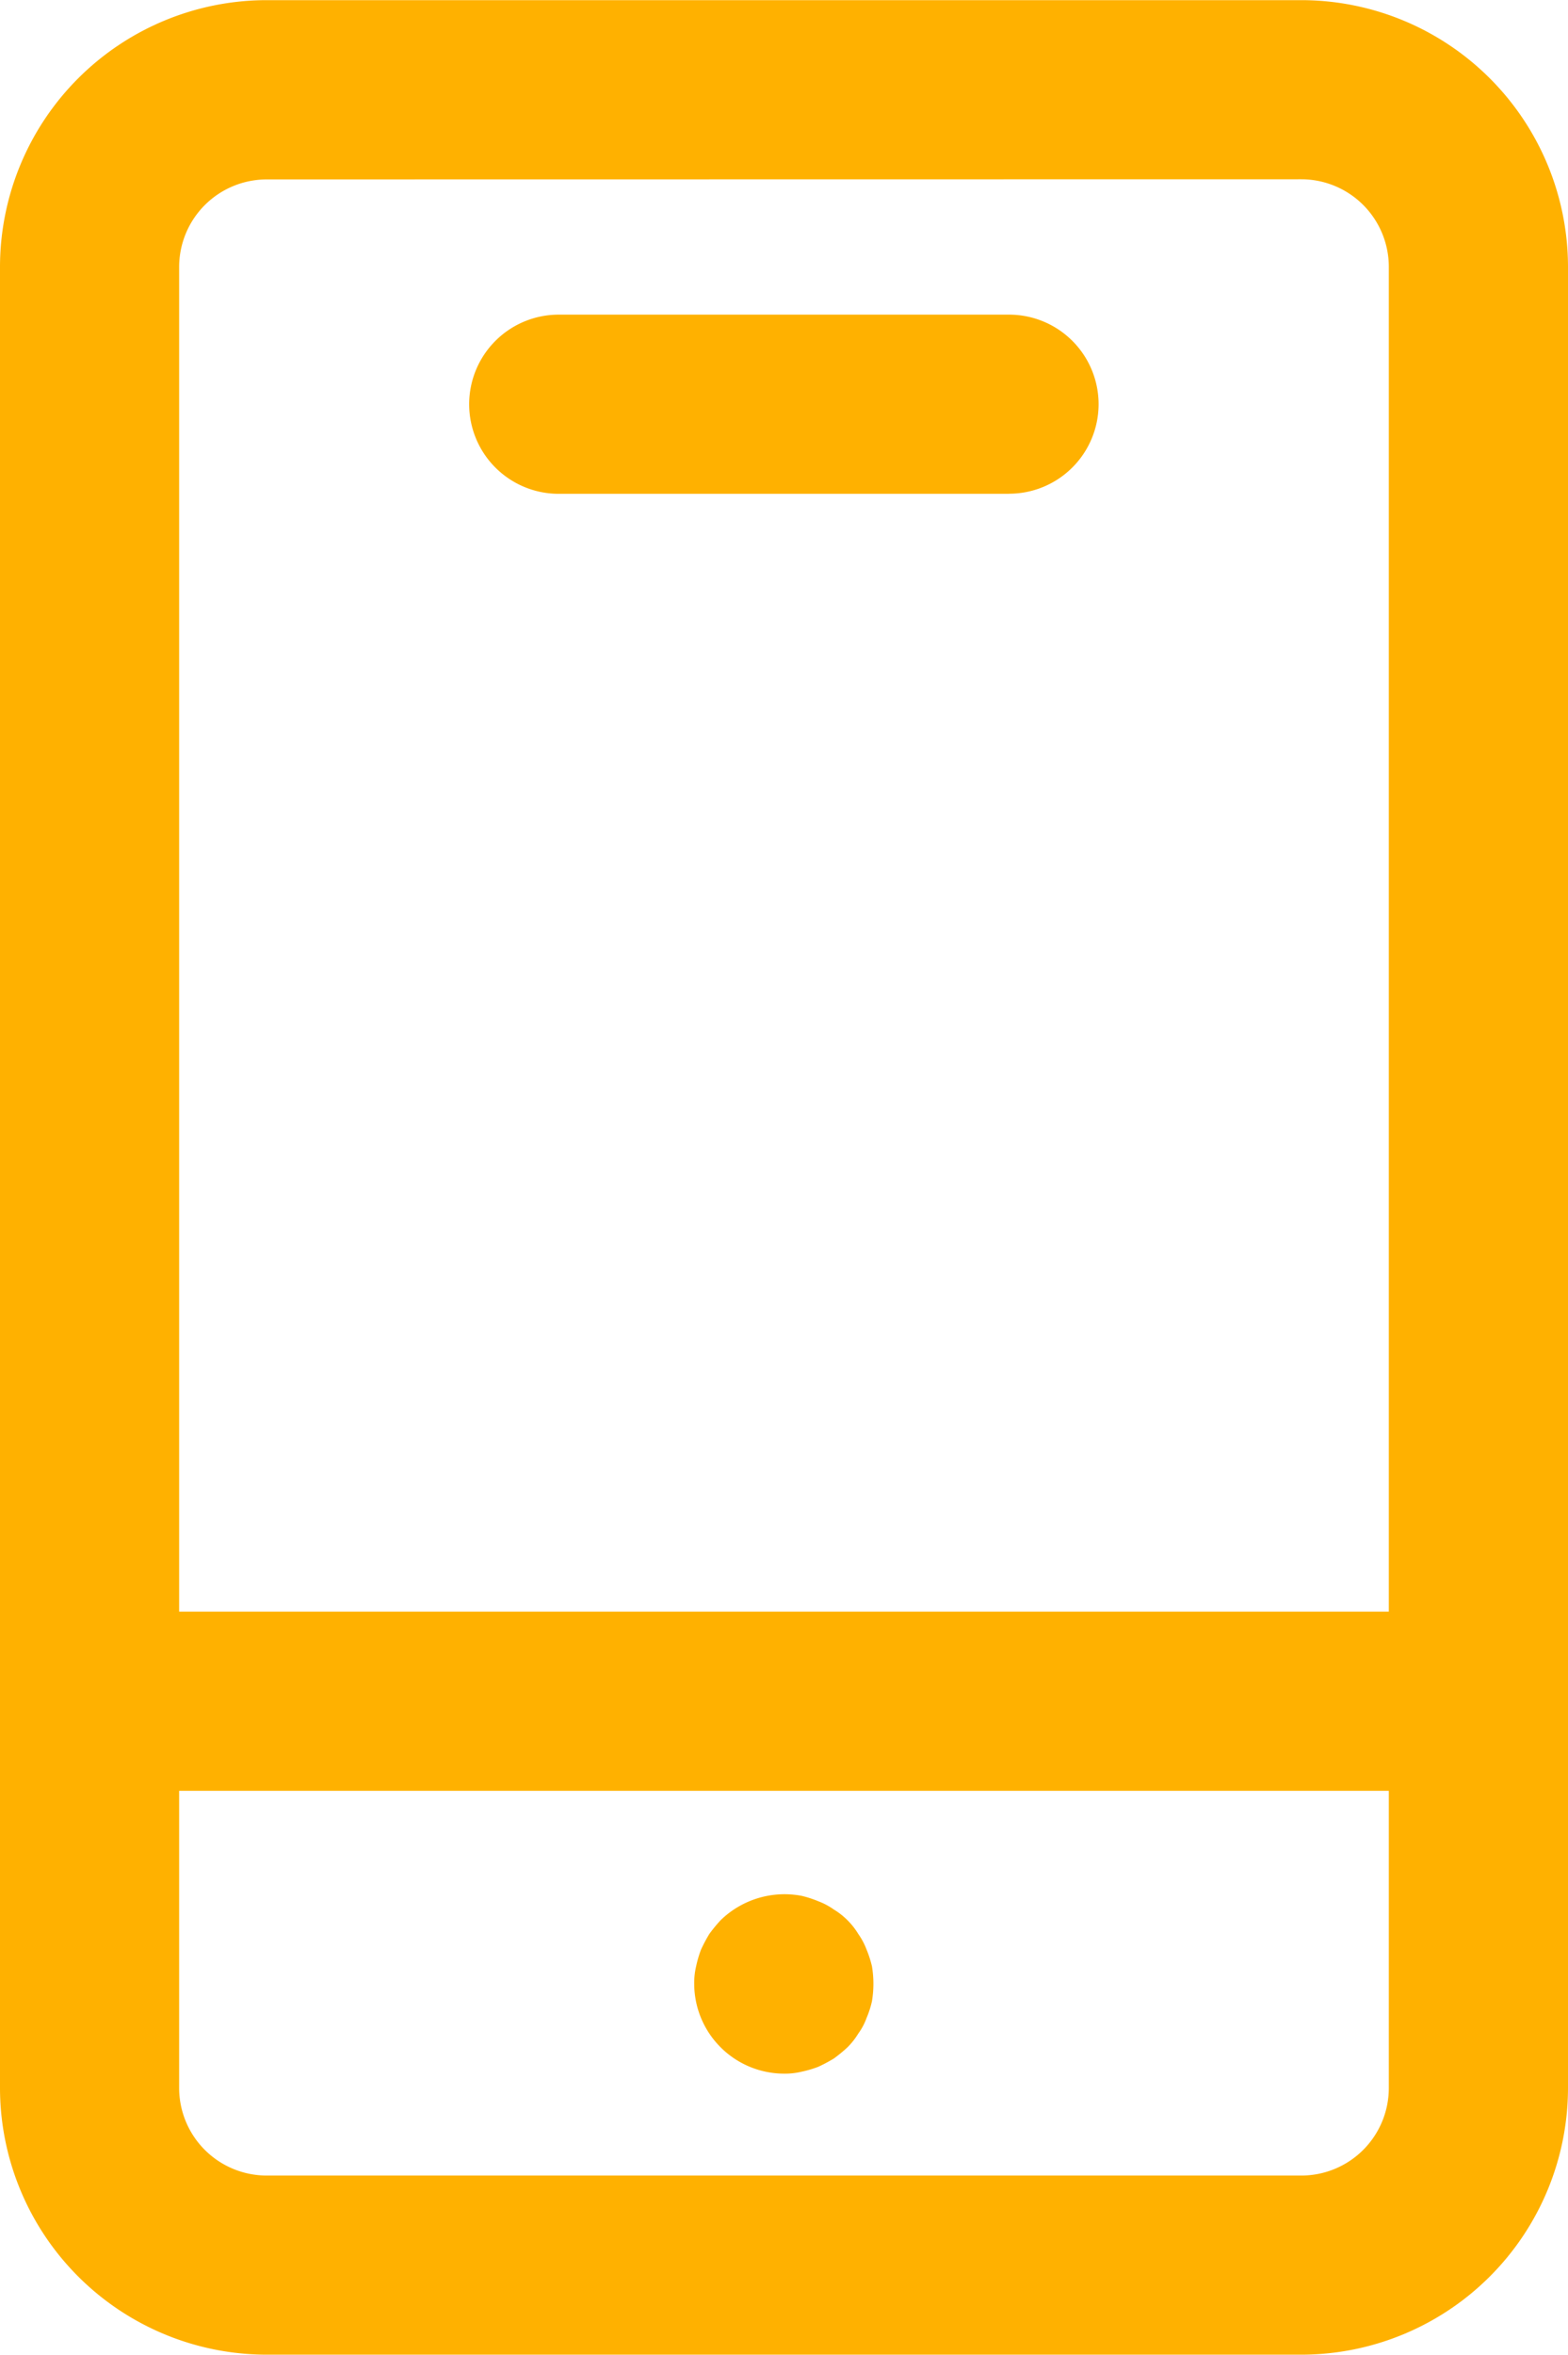 <svg id="Layer_1" data-name="Layer 1" xmlns="http://www.w3.org/2000/svg" viewBox="0 0 32.114 48.206"><defs><style>.cls-1{fill:#ffb100;}</style></defs><path class="cls-1" d="M26.654,48.2H5.46A5.466,5.466,0,0,1,0,42.743V5.457A5.466,5.466,0,0,1,5.46,0H26.654a5.466,5.466,0,0,1,5.46,5.46V42.74A5.466,5.466,0,0,1,26.654,48.2ZM5.46,3.67A1.794,1.794,0,0,0,3.669,5.46V42.743a1.794,1.794,0,0,0,1.791,1.79H26.654a1.792,1.792,0,0,0,1.79-1.79V5.457a1.793,1.793,0,0,0-1.79-1.79Z" transform="translate(0 0.003)"/><path class="cls-1" d="M30.279,36.657H1.835A1.834,1.834,0,0,1,0,34.824v0a1.836,1.836,0,0,1,1.835-1.835H30.279a1.836,1.836,0,0,1,1.835,1.835h0a1.834,1.834,0,0,1-1.833,1.835Z" transform="translate(0 0.003)"/><path class="cls-1" d="M20.668,10.106H11.444A1.834,1.834,0,0,1,9.609,8.273v0a1.834,1.834,0,0,1,1.833-1.835h9.226A1.834,1.834,0,0,1,22.5,8.269v0a1.834,1.834,0,0,1-1.833,1.835Z" transform="translate(0 0.003)"/><path class="cls-1" d="M16.058,42.447a1.844,1.844,0,0,1-1.84-1.84,1.456,1.456,0,0,1,.04-.36,2.212,2.212,0,0,1,.1-.34,3.155,3.155,0,0,1,.17-.32,3.082,3.082,0,0,1,.23-.28,1.876,1.876,0,0,1,1.66-.5,2.247,2.247,0,0,1,.34.11,1.423,1.423,0,0,1,.32.17,1.494,1.494,0,0,1,.5.5,1.423,1.423,0,0,1,.17.32,2.247,2.247,0,0,1,.11.34,2.175,2.175,0,0,1,0,.72,1.954,1.954,0,0,1-.11.34,1.261,1.261,0,0,1-.17.32,1.493,1.493,0,0,1-.22.28,3.082,3.082,0,0,1-.28.23,3.155,3.155,0,0,1-.32.17,2.212,2.212,0,0,1-.34.1A1.456,1.456,0,0,1,16.058,42.447Z" transform="translate(0 0.003)"/></svg>